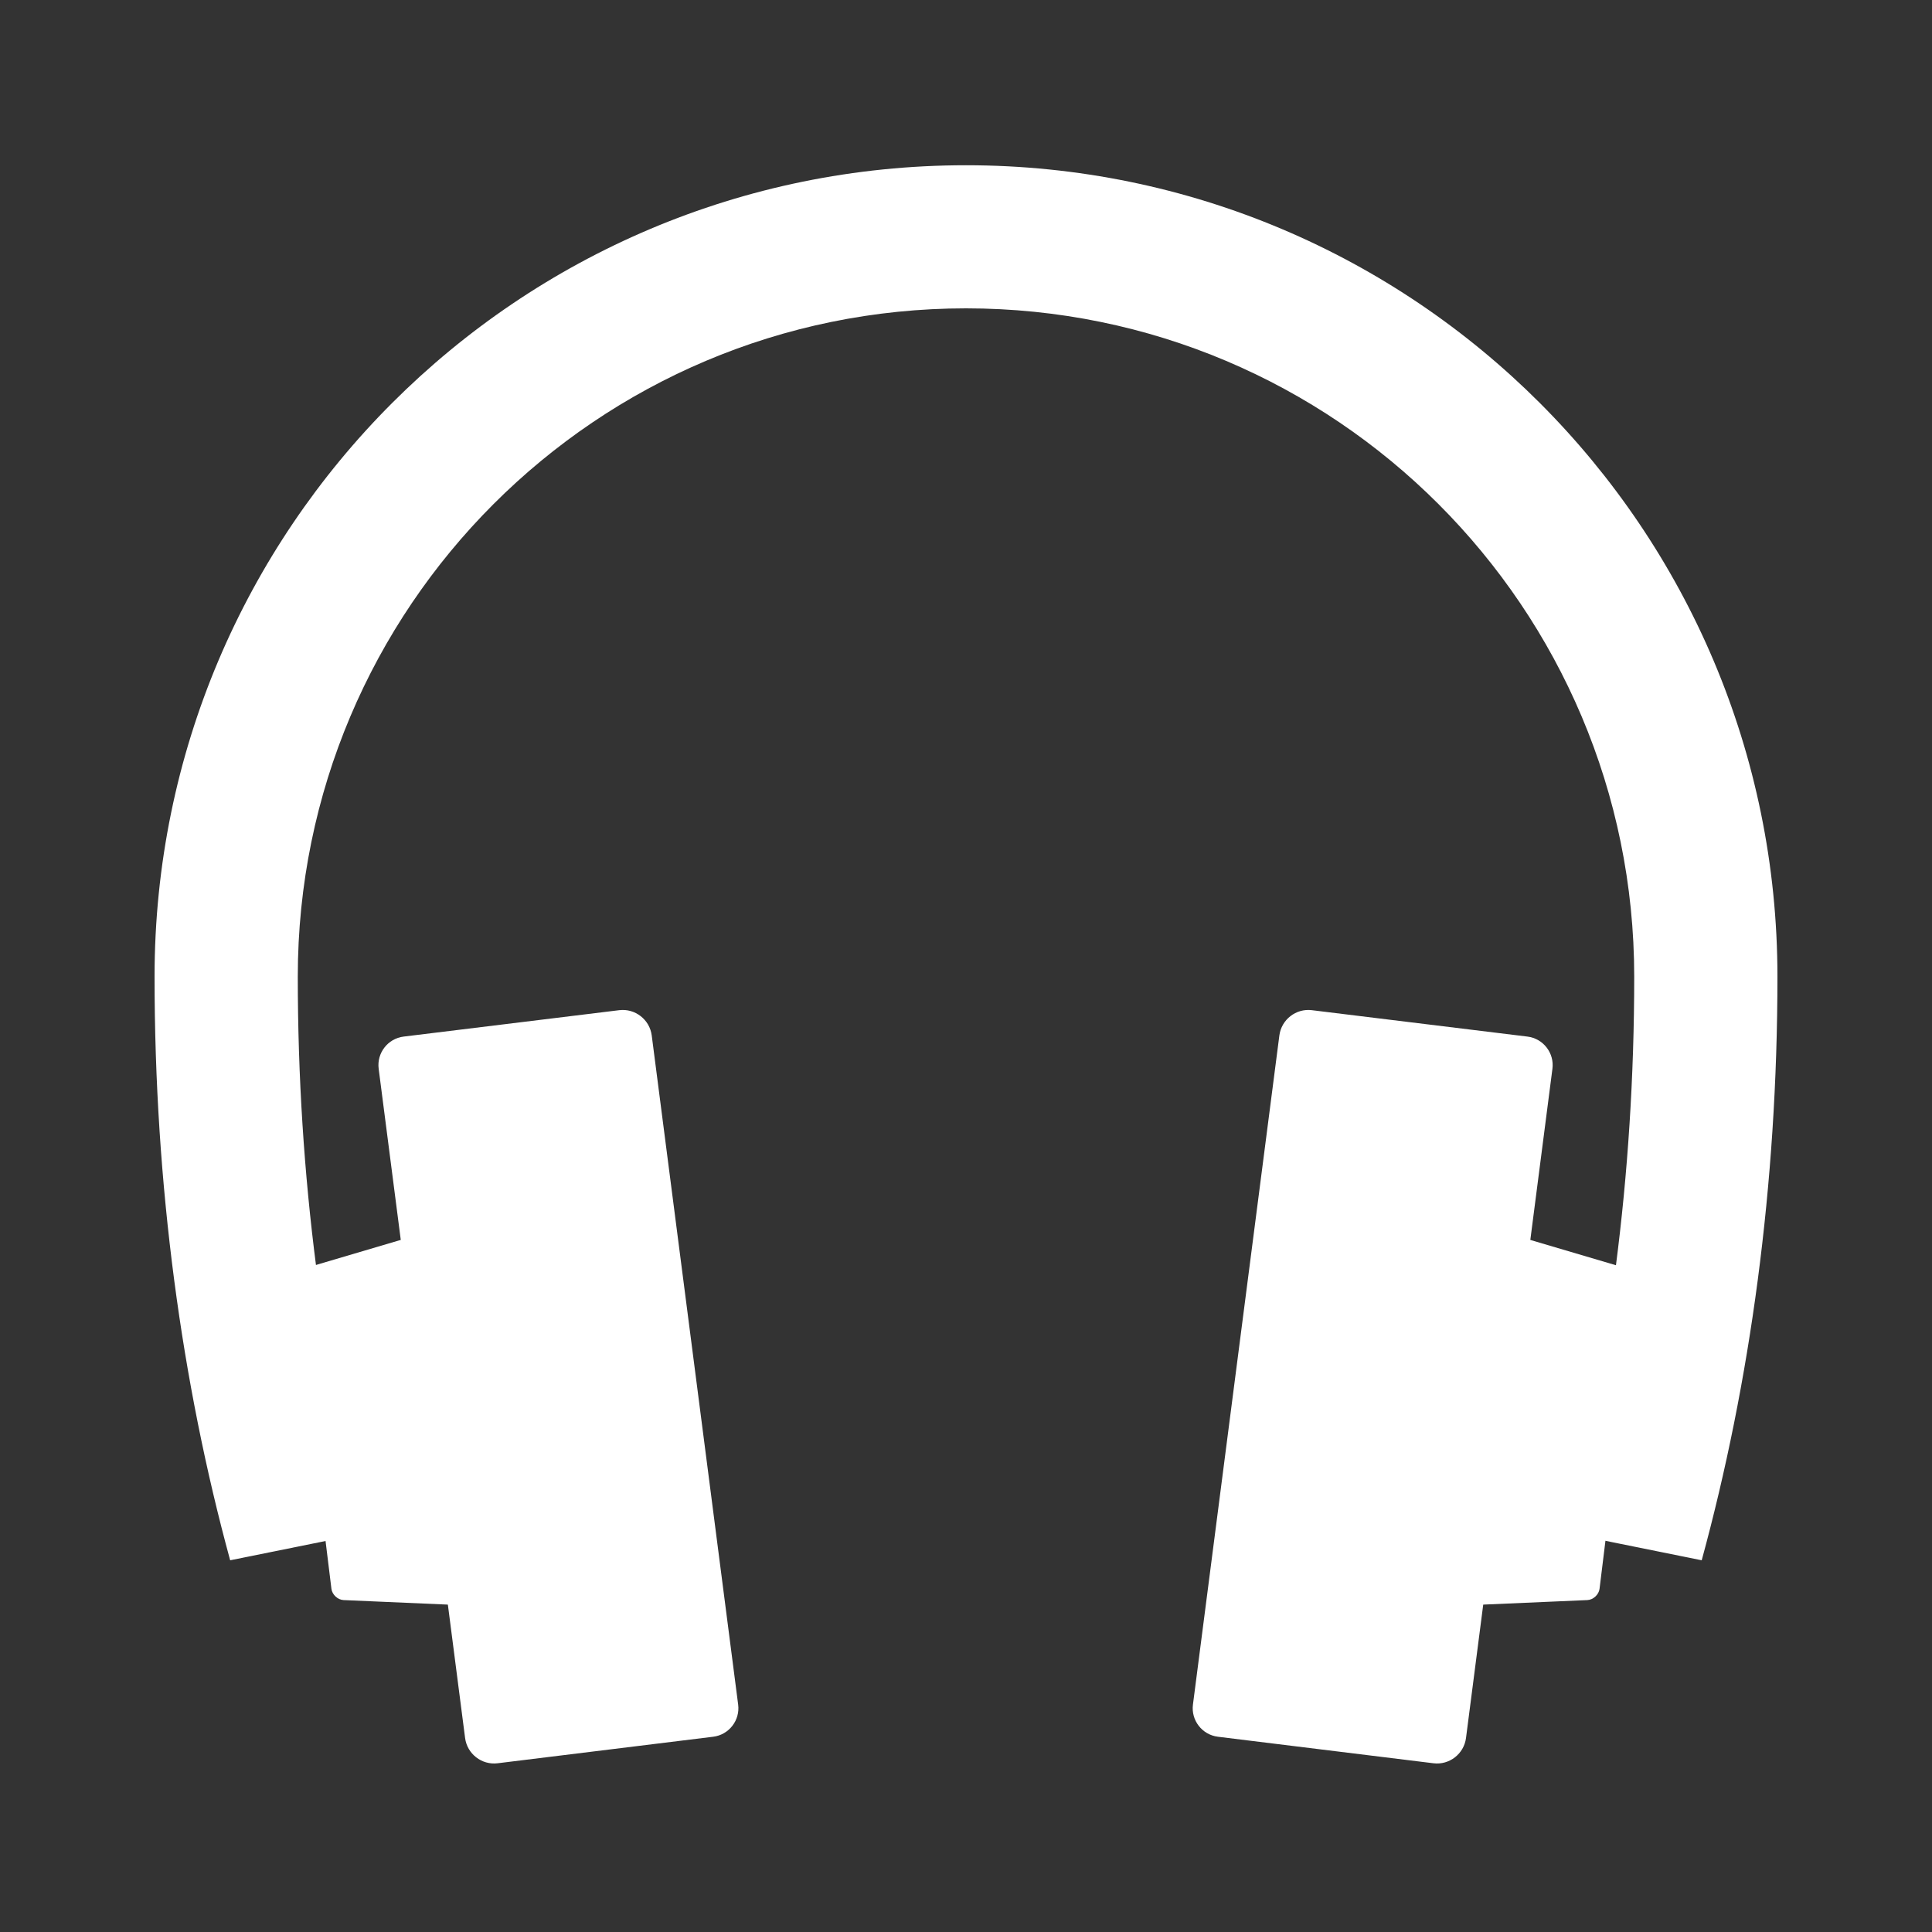 <?xml version="1.0" encoding="UTF-8"?>
<svg id="icon" xmlns="http://www.w3.org/2000/svg" viewBox="0 0 150 150">
  <rect x="0" y="0" width="150" height="150" fill="#333333" stroke="none"/>
  <defs>
    <style>
      .cls-1 {
        fill: #fff;
      }
    </style>
  </defs>
  <path class="cls-1" d="M36.11,134.94c.16,1.23,1.29,2.11,2.52,1.96l16.74-2.06c1.23-.15,2.1-1.28,1.94-2.5l-6.71-51.95c-.16-1.23-1.29-2.11-2.52-1.96l-16.74,2.05c-1.23.15-2.1,1.28-1.94,2.5l6.71,51.96Z"/>
  <path class="cls-1" d="M25.73,123.35c.06.46.49.86.95.88l11.28.49c.47.02.8-.34.75-.81l-3.44-28c-.06-.46-.47-.73-.92-.6l-10.83,3.2c-.45.13-.77.62-.71,1.08l2.92,23.75Z"/>
  <path class="cls-1" d="M113.82,134.94c-.16,1.23-1.29,2.11-2.52,1.96l-16.74-2.06c-1.23-.15-2.1-1.28-1.94-2.5l6.71-51.95c.16-1.23,1.29-2.11,2.52-1.96l16.74,2.05c1.23.15,2.1,1.28,1.94,2.5l-6.71,51.96Z"/>
  <path class="cls-1" d="M124.19,123.35c-.06.46-.49.86-.95.88l-11.28.49c-.47.02-.8-.34-.75-.81l3.44-28c.06-.46.47-.73.92-.6l10.83,3.2c.45.13.77.62.71,1.08l-2.92,23.75Z"/>
  <path class="cls-1" d="M75,12.83c-34.79,0-63,28.2-63,63,0,16.19,2.11,31.54,5.87,45.31l10.74-2.17c-3.51-12.98-5.49-27.62-5.49-43.14h0c0-28.66,23.23-51.89,51.88-51.89s51.88,23.23,51.88,51.89h0c0,15.52-1.99,30.16-5.49,43.14l10.73,2.17c3.76-13.77,5.88-29.12,5.88-45.31,0-34.8-28.21-63-63-63Z"/>
</svg>